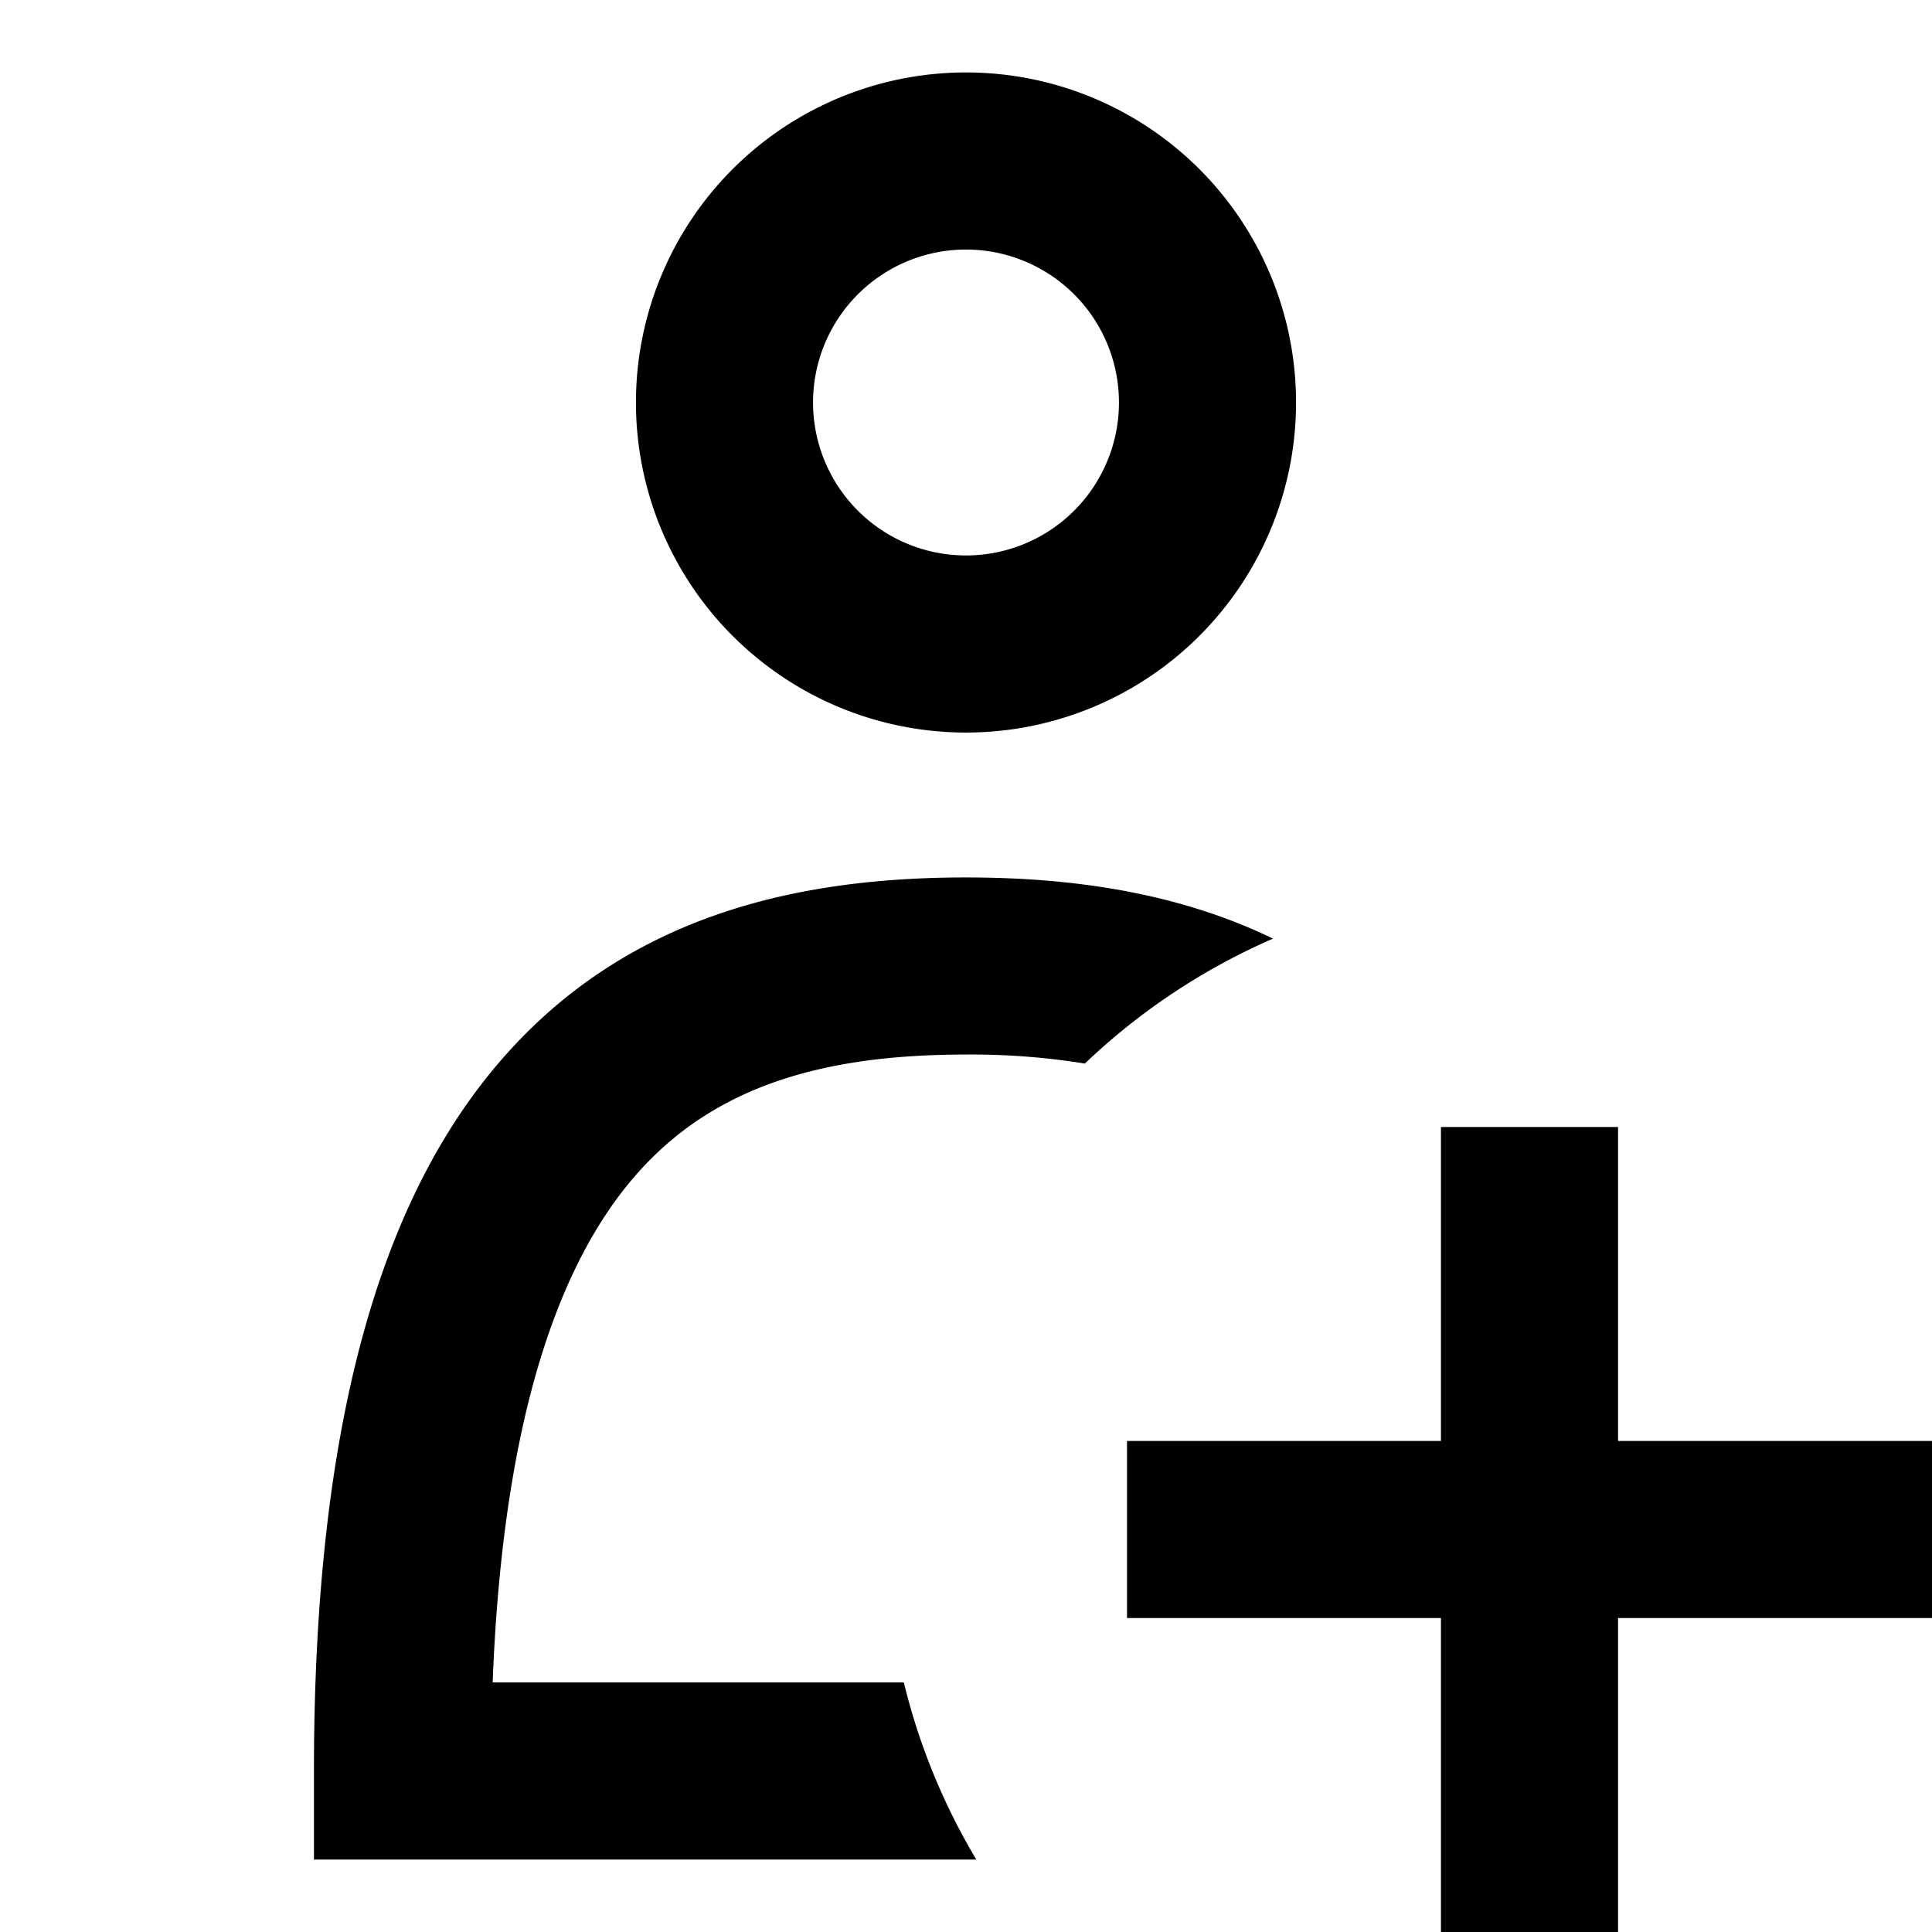 <svg
  xmlns="http://www.w3.org/2000/svg"
  width="12"
  height="12"
  fill="none"
  viewBox="0 0 12 12"
>
  <path
    fill="currentColor"
    fill-rule="evenodd"
    d="M5.05 2.5a.95.95 0 1 1 1.9 0 .95.95 0 0 1-1.9 0ZM6 .45a2.05 2.05 0 1 0 0 4.1 2.05 2.05 0 0 0 0-4.1Zm1.907 5.38c-.435.189-.83.453-1.169.776A4.395 4.395 0 0 0 6 6.55c-.881 0-1.565.192-2.052.75-.458.525-.823 1.465-.888 3.15h2.554c.095.393.249.763.45 1.1H1.95V11c0-2.132.403-3.546 1.17-4.424C3.906 5.675 4.972 5.45 6 5.45c.647 0 1.309.09 1.907.38ZM8.95 12v-1.95H7v-1.1h1.95V7h1.1v1.95H12v1.1h-1.95V12h-1.1Z"
    clip-rule="evenodd"
  />
</svg>
